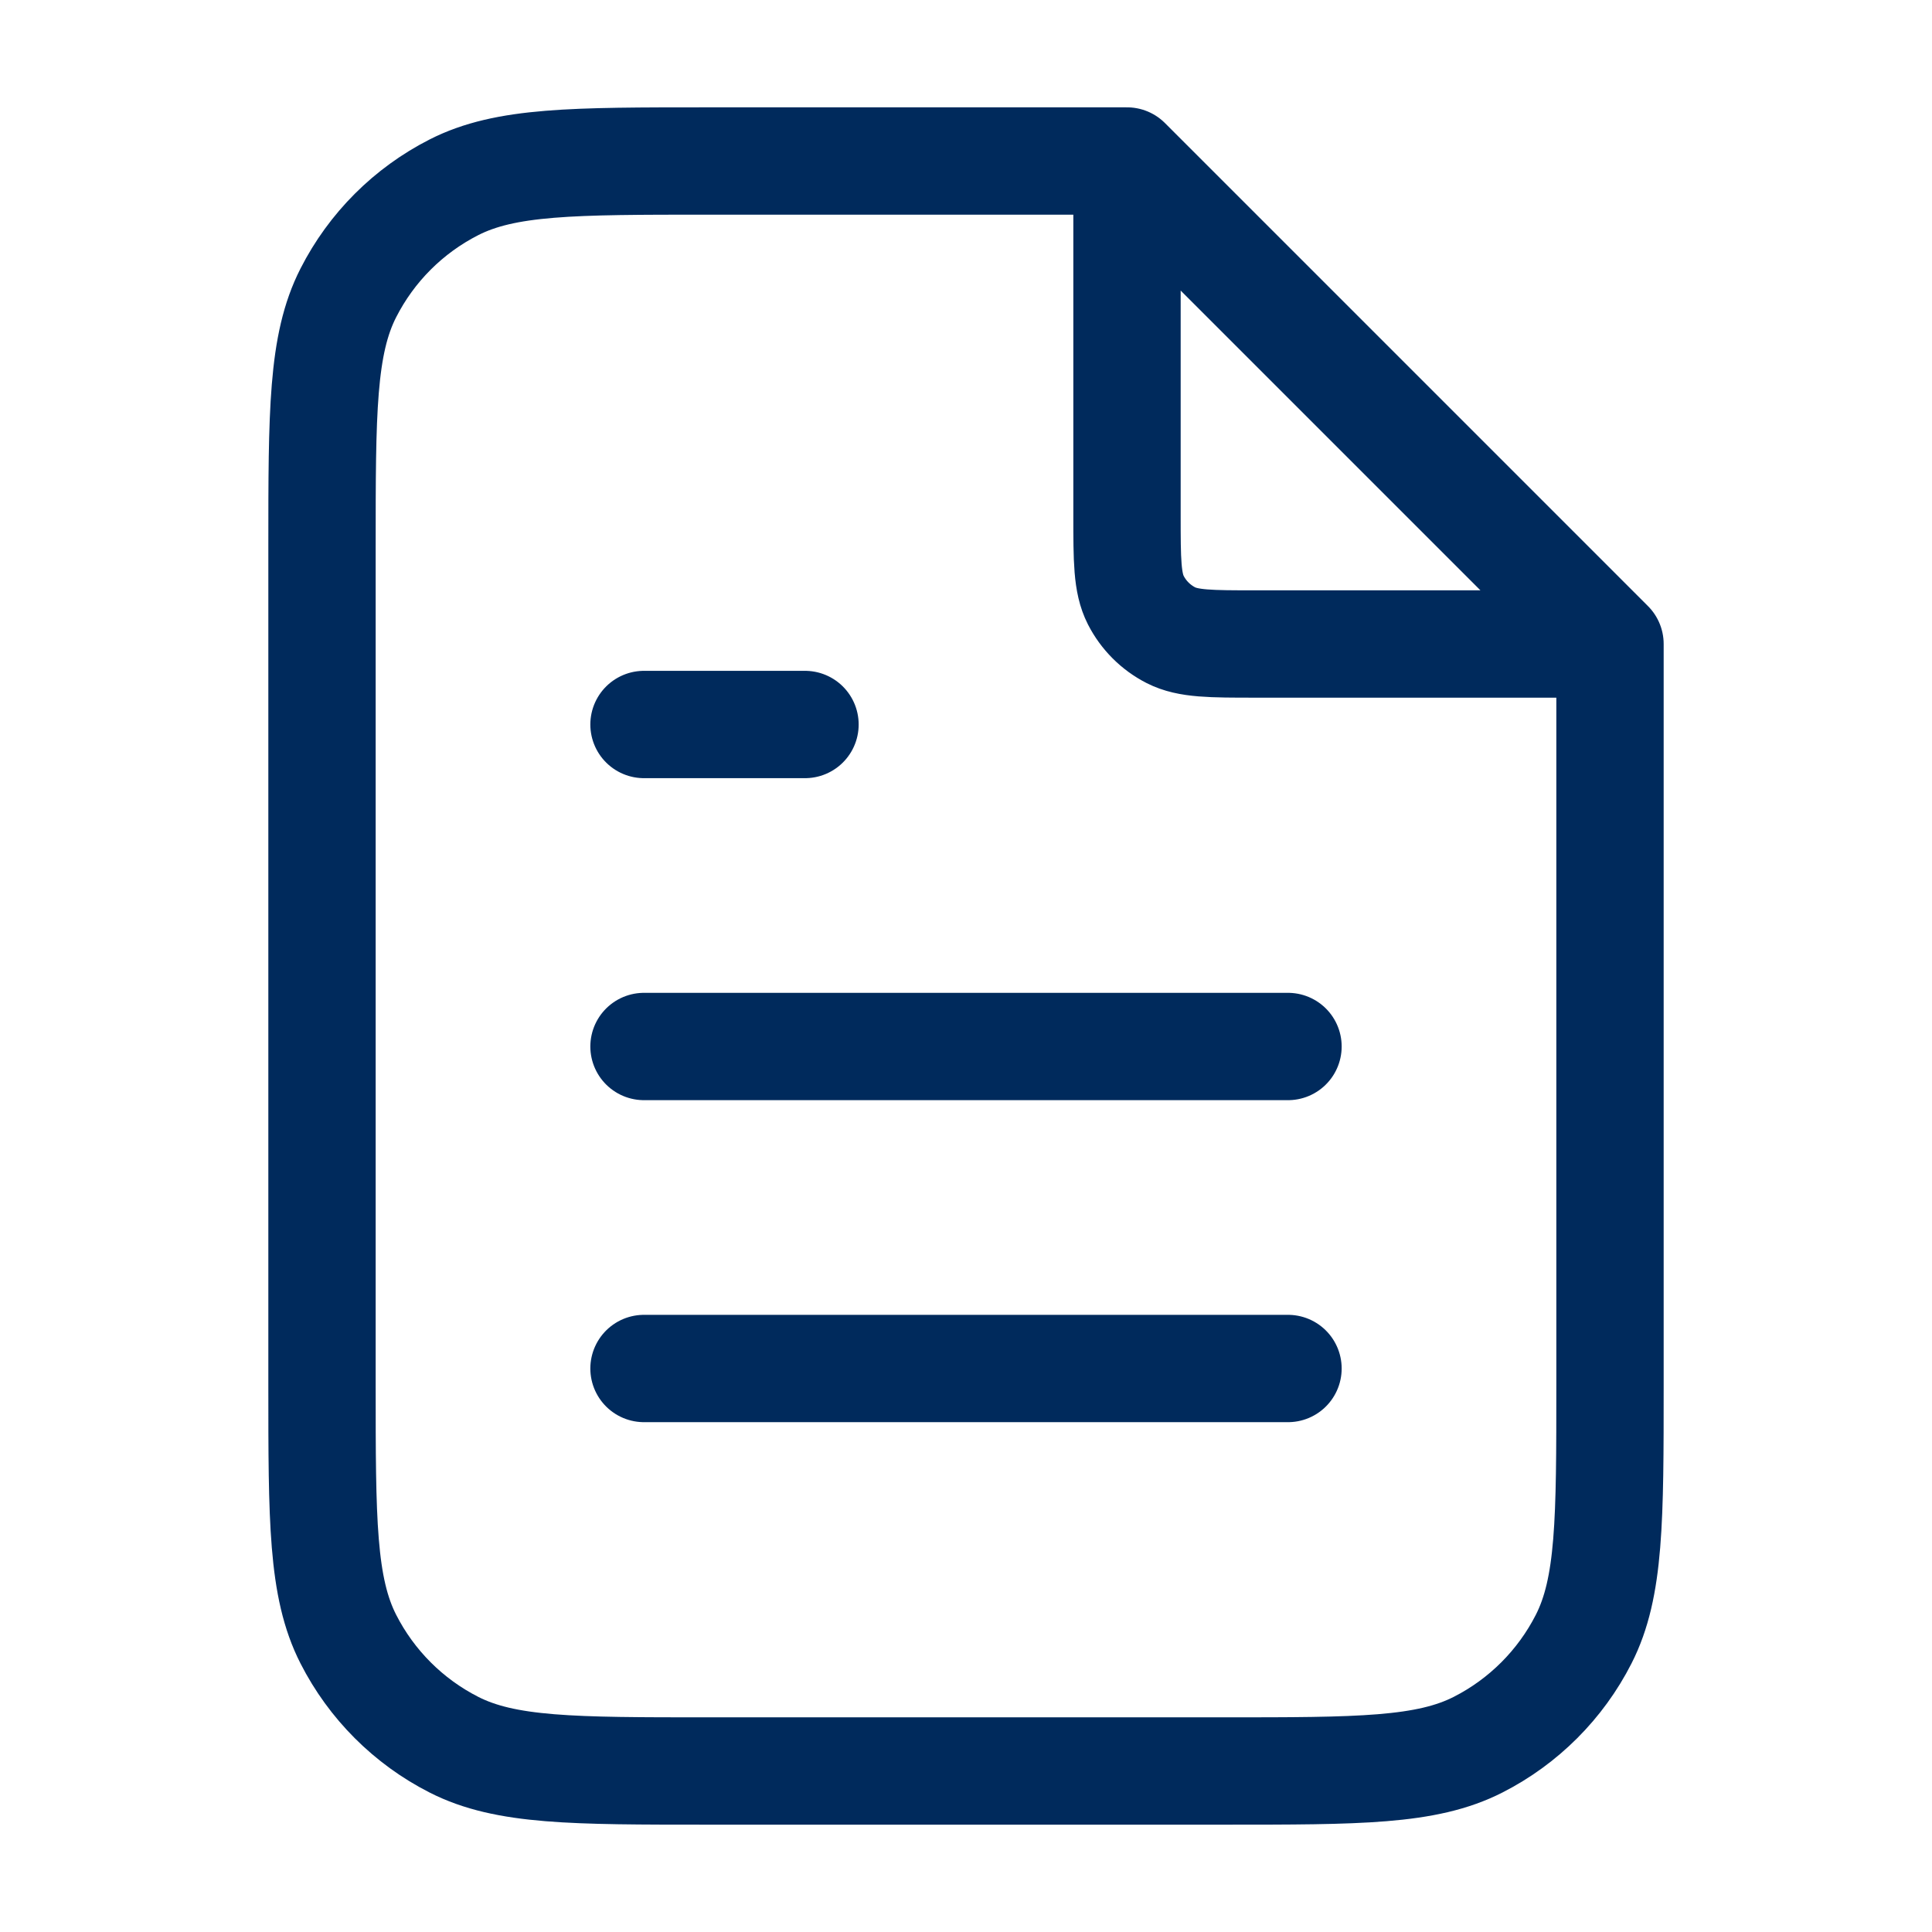 <?xml version="1.0" encoding="UTF-8"?>
<svg xmlns="http://www.w3.org/2000/svg" width="54" height="54" viewBox="0 0 54 54" fill="none">
  <path d="M31.5 5.106V14.4C31.5 15.66 31.5 16.29 31.745 16.772C31.961 17.195 32.305 17.539 32.728 17.755C33.21 18 33.84 18 35.1 18H44.394M36 29.25H18M36 38.25H18M22.5 20.25H18M31.5 4.5H19.8C16.02 4.5 14.13 4.5 12.686 5.236C11.415 5.883 10.383 6.915 9.736 8.186C9 9.629 9 11.52 9 15.3V38.7C9 42.48 9 44.37 9.736 45.814C10.383 47.084 11.415 48.117 12.686 48.764C14.13 49.5 16.02 49.5 19.8 49.5H34.2C37.98 49.5 39.87 49.5 41.314 48.764C42.584 48.117 43.617 47.084 44.264 45.814C45 44.37 45 42.48 45 38.7V18L31.5 4.5Z" stroke="#002A5C" stroke-width="3" stroke-linecap="round" stroke-linejoin="round"></path>
</svg>
